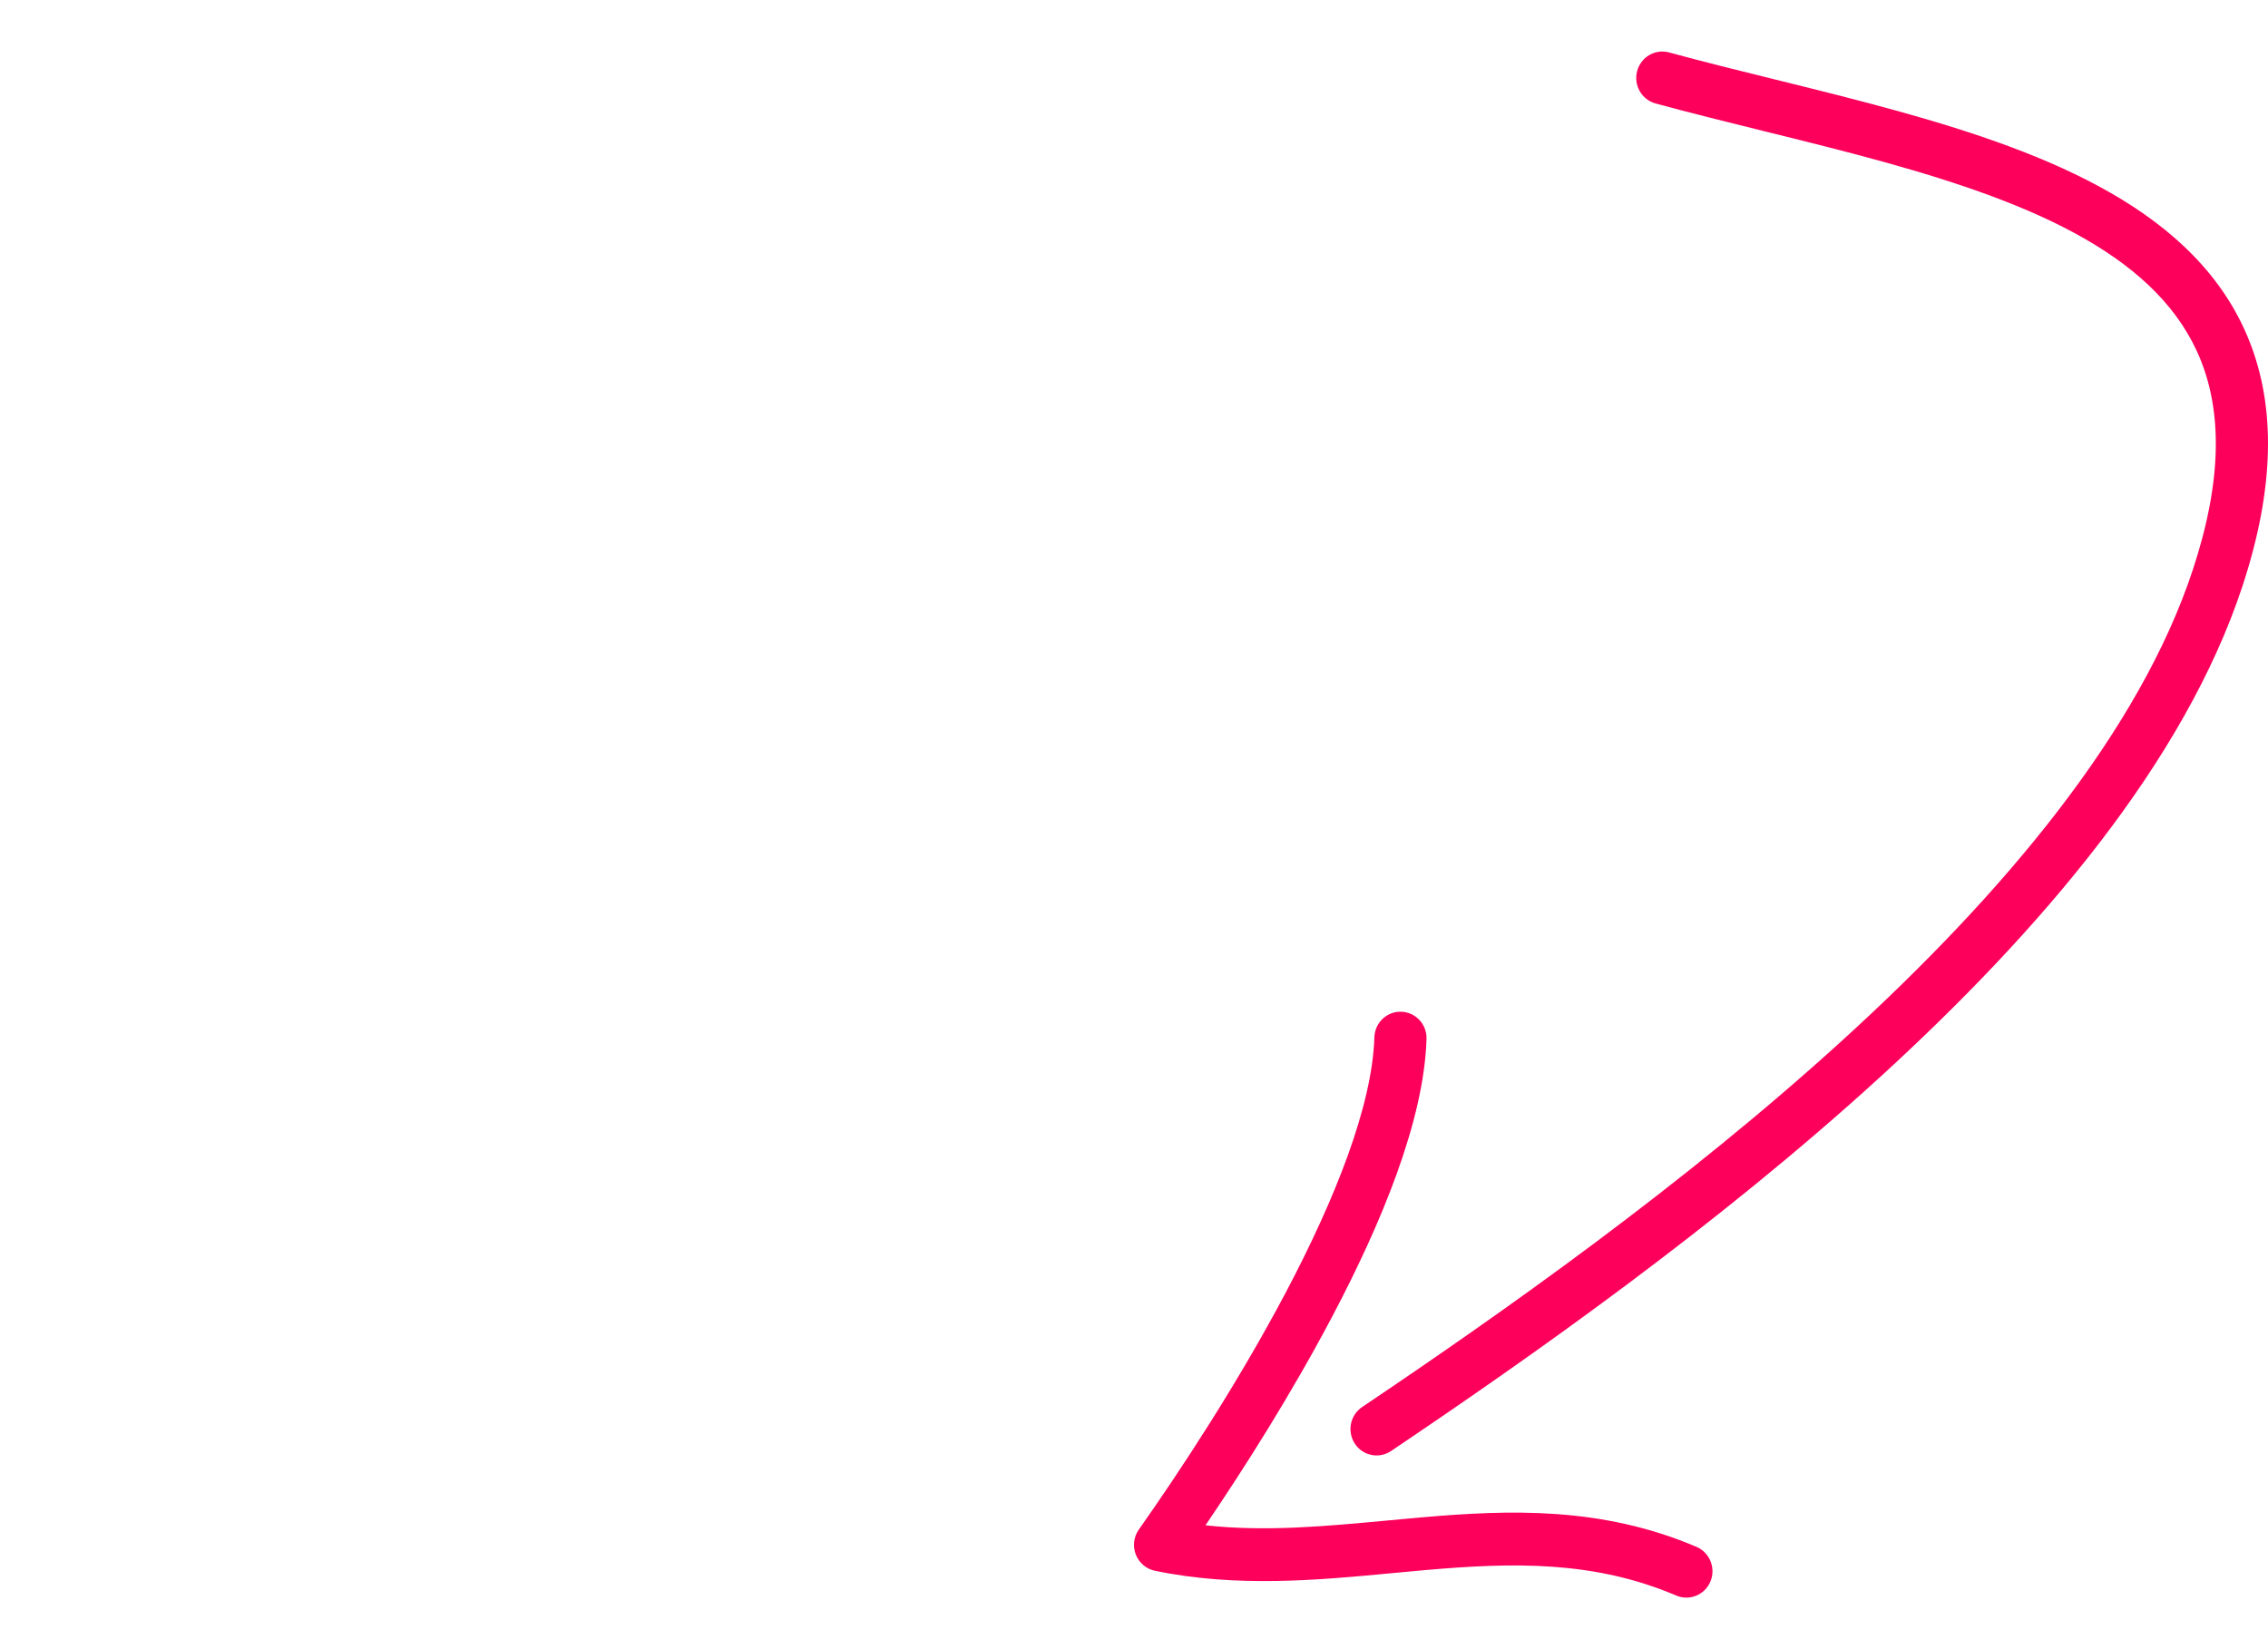 <svg width="88" height="64" viewBox="0 0 88 64" fill="none" xmlns="http://www.w3.org/2000/svg">
<g clip-path="url(#clip0_6303_9421)">
<path d="M52.851 54.604C52.386 54.917 52.259 55.554 52.569 56.025C52.878 56.496 53.507 56.624 53.972 56.311C59.441 52.629 66.572 47.611 72.884 41.857C79.172 36.123 84.766 29.555 87.009 22.746C88.27 18.915 88.291 15.796 87.279 13.24C86.268 10.688 84.292 8.863 81.892 7.484C79.5 6.11 76.612 5.135 73.654 4.315C72.171 3.903 70.653 3.525 69.158 3.155L68.911 3.094C67.496 2.744 66.105 2.401 64.762 2.035C64.222 1.888 63.667 2.213 63.522 2.759C63.377 3.306 63.697 3.868 64.237 4.015C65.602 4.386 67.015 4.736 68.424 5.084L68.677 5.147C70.175 5.517 71.667 5.888 73.119 6.291C76.035 7.101 78.726 8.021 80.893 9.267C83.052 10.507 84.617 12.027 85.4 14.003C86.181 15.976 86.25 18.571 85.088 22.098C83.016 28.387 77.751 34.661 71.529 40.333C65.331 45.984 58.301 50.935 52.851 54.604Z" fill="#FC005B"/>
<path d="M44.188 59.358C43.989 59.64 43.945 60.005 44.07 60.328C44.196 60.651 44.474 60.888 44.81 60.957C48.003 61.618 51.114 61.324 54.033 61.048C54.476 61.006 54.915 60.964 55.349 60.927C58.696 60.636 61.838 60.555 65.04 61.919C65.555 62.139 66.149 61.894 66.366 61.373C66.583 60.851 66.341 60.25 65.826 60.03C62.139 58.459 58.569 58.59 55.176 58.884C54.719 58.924 54.266 58.967 53.816 59.008C51.412 59.233 49.108 59.449 46.773 59.193C48.261 57.004 50.097 54.114 51.685 51.103C53.605 47.464 55.254 43.483 55.35 40.319C55.368 39.753 54.929 39.28 54.37 39.263C53.811 39.245 53.344 39.69 53.327 40.255C53.246 42.903 51.81 46.515 49.9 50.137C48.012 53.714 45.752 57.139 44.188 59.358Z" fill="#FC005B"/>
</g>
<defs>
<clipPath id="clip0_6303_9421">
<rect width="64" height="88" fill="white" transform="matrix(4.37114e-08 1 1 -4.37114e-08 0 0)"/>
</clipPath>
</defs>
</svg>
